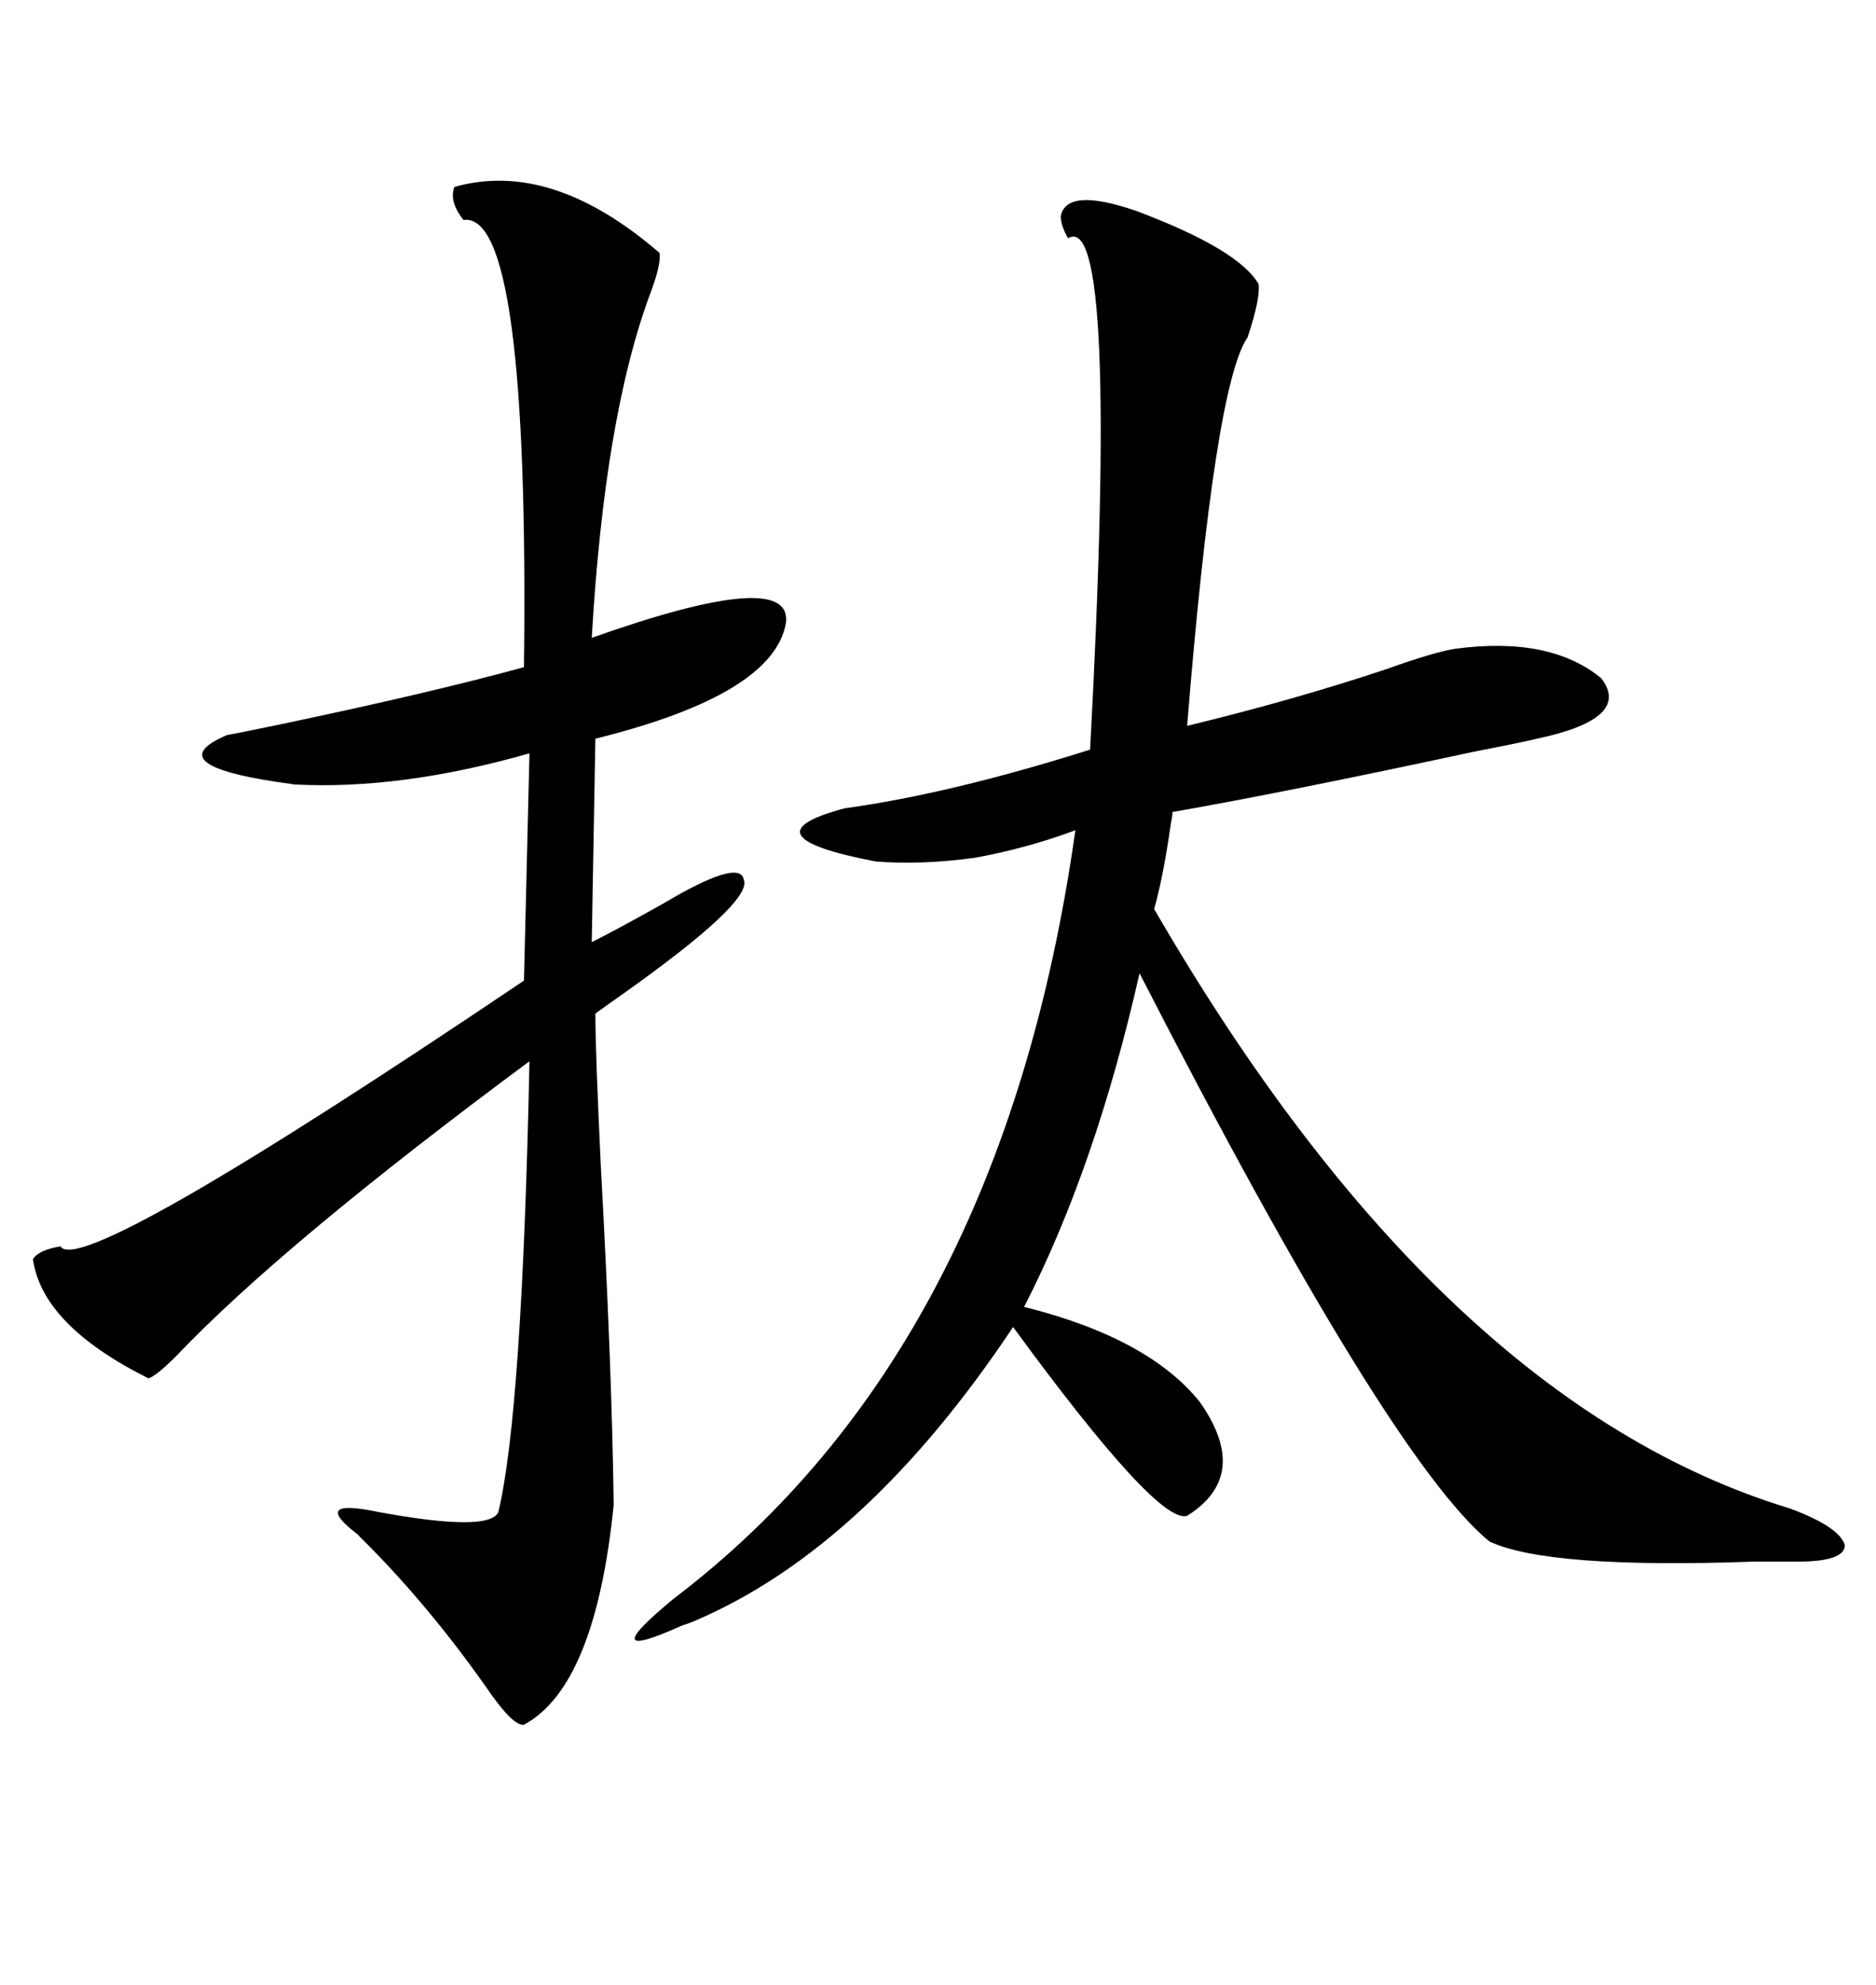 <svg xmlns="http://www.w3.org/2000/svg" xmlns:xlink="http://www.w3.org/1999/xlink" width="300" height="317.285"><path d="M169.63 34.57L169.63 34.57Q170.51 29.88 181.64 33.69L181.64 33.69Q198.05 39.84 201.27 45.41L201.27 45.41Q201.56 47.75 199.51 53.91L199.51 53.91Q194.24 61.52 189.84 116.02L189.84 116.02Q206.84 111.91 221.78 106.93L221.78 106.93Q229.10 104.30 232.62 103.71L232.62 103.71Q247.85 101.66 256.05 108.40L256.05 108.40Q261.04 114.84 245.80 118.07L245.80 118.07Q243.46 118.65 235.84 120.12L235.84 120.12Q205.96 126.56 187.50 129.79L187.50 129.79Q187.50 130.37 187.21 131.84L187.21 131.84Q186.04 140.04 184.57 145.31L184.57 145.31Q230.27 224.12 286.23 241.11L286.23 241.11Q294.14 244.04 295.02 246.97L295.02 246.97Q295.02 249.61 287.40 249.61L287.40 249.61Q285.64 249.61 280.37 249.61L280.37 249.61Q247.56 250.78 238.18 246.39L238.18 246.39Q222.07 233.20 182.23 155.57L182.23 155.57Q175.20 186.62 163.77 208.89L163.77 208.89Q183.69 213.87 191.89 224.12L191.89 224.12Q200.10 235.84 189.84 242.29L189.84 242.29Q185.16 243.75 162.01 212.11L162.01 212.11Q138.57 247.27 111.33 258.98L111.33 258.98Q110.74 259.28 108.98 259.86L108.98 259.86Q94.63 266.31 107.81 255.47L107.81 255.47Q160.25 215.63 171.97 132.71L171.97 132.71Q164.06 135.64 155.86 137.11L155.86 137.11Q147.36 138.28 140.04 137.70L140.04 137.70Q118.65 133.59 135.06 129.20L135.06 129.20Q152.05 126.86 174.32 119.82L174.32 119.82Q179.00 33.11 170.80 38.09L170.80 38.09Q169.63 36.04 169.63 34.57ZM72.66 29.88L72.66 29.88Q88.18 25.49 105.47 40.43L105.47 40.43Q105.76 42.19 104.00 46.88L104.00 46.88Q96.68 66.50 94.63 101.95L94.63 101.95Q126.86 90.53 125.68 99.61L125.68 99.61Q123.63 111.04 95.21 118.07L95.21 118.07L94.63 150.59Q98.73 148.54 106.05 144.43L106.05 144.43Q118.36 137.11 118.95 140.63L118.95 140.63Q120.41 144.14 99.32 159.08L99.32 159.08Q96.39 161.13 95.21 162.01L95.21 162.01Q95.21 168.16 96.09 186.62L96.09 186.62Q97.85 218.55 98.14 240.53L98.14 240.53Q95.21 269.53 83.79 275.68L83.79 275.68Q82.03 275.98 77.64 269.53L77.64 269.53Q68.55 256.64 58.30 246.39L58.30 246.39Q58.01 246.09 57.13 245.21L57.13 245.21Q49.51 239.36 60.64 241.70L60.64 241.70Q78.22 244.92 79.69 241.70L79.69 241.70Q83.50 225.88 84.67 169.63L84.67 169.63Q45.12 198.93 28.13 216.80L28.13 216.80Q24.90 220.02 23.73 220.31L23.73 220.31Q6.74 211.82 5.27 201.27L5.27 201.27Q6.15 199.80 9.67 199.22L9.67 199.22Q12.89 204.49 83.79 156.74L83.79 156.74L84.67 120.41Q64.16 126.27 47.17 125.39L47.17 125.39Q24.61 122.46 36.33 117.48L36.33 117.48Q38.09 117.19 45.12 115.72L45.12 115.72Q68.85 110.74 83.79 106.64L83.79 106.64Q84.67 33.69 74.12 35.16L74.12 35.16Q71.78 32.23 72.66 29.88Z"/></svg>